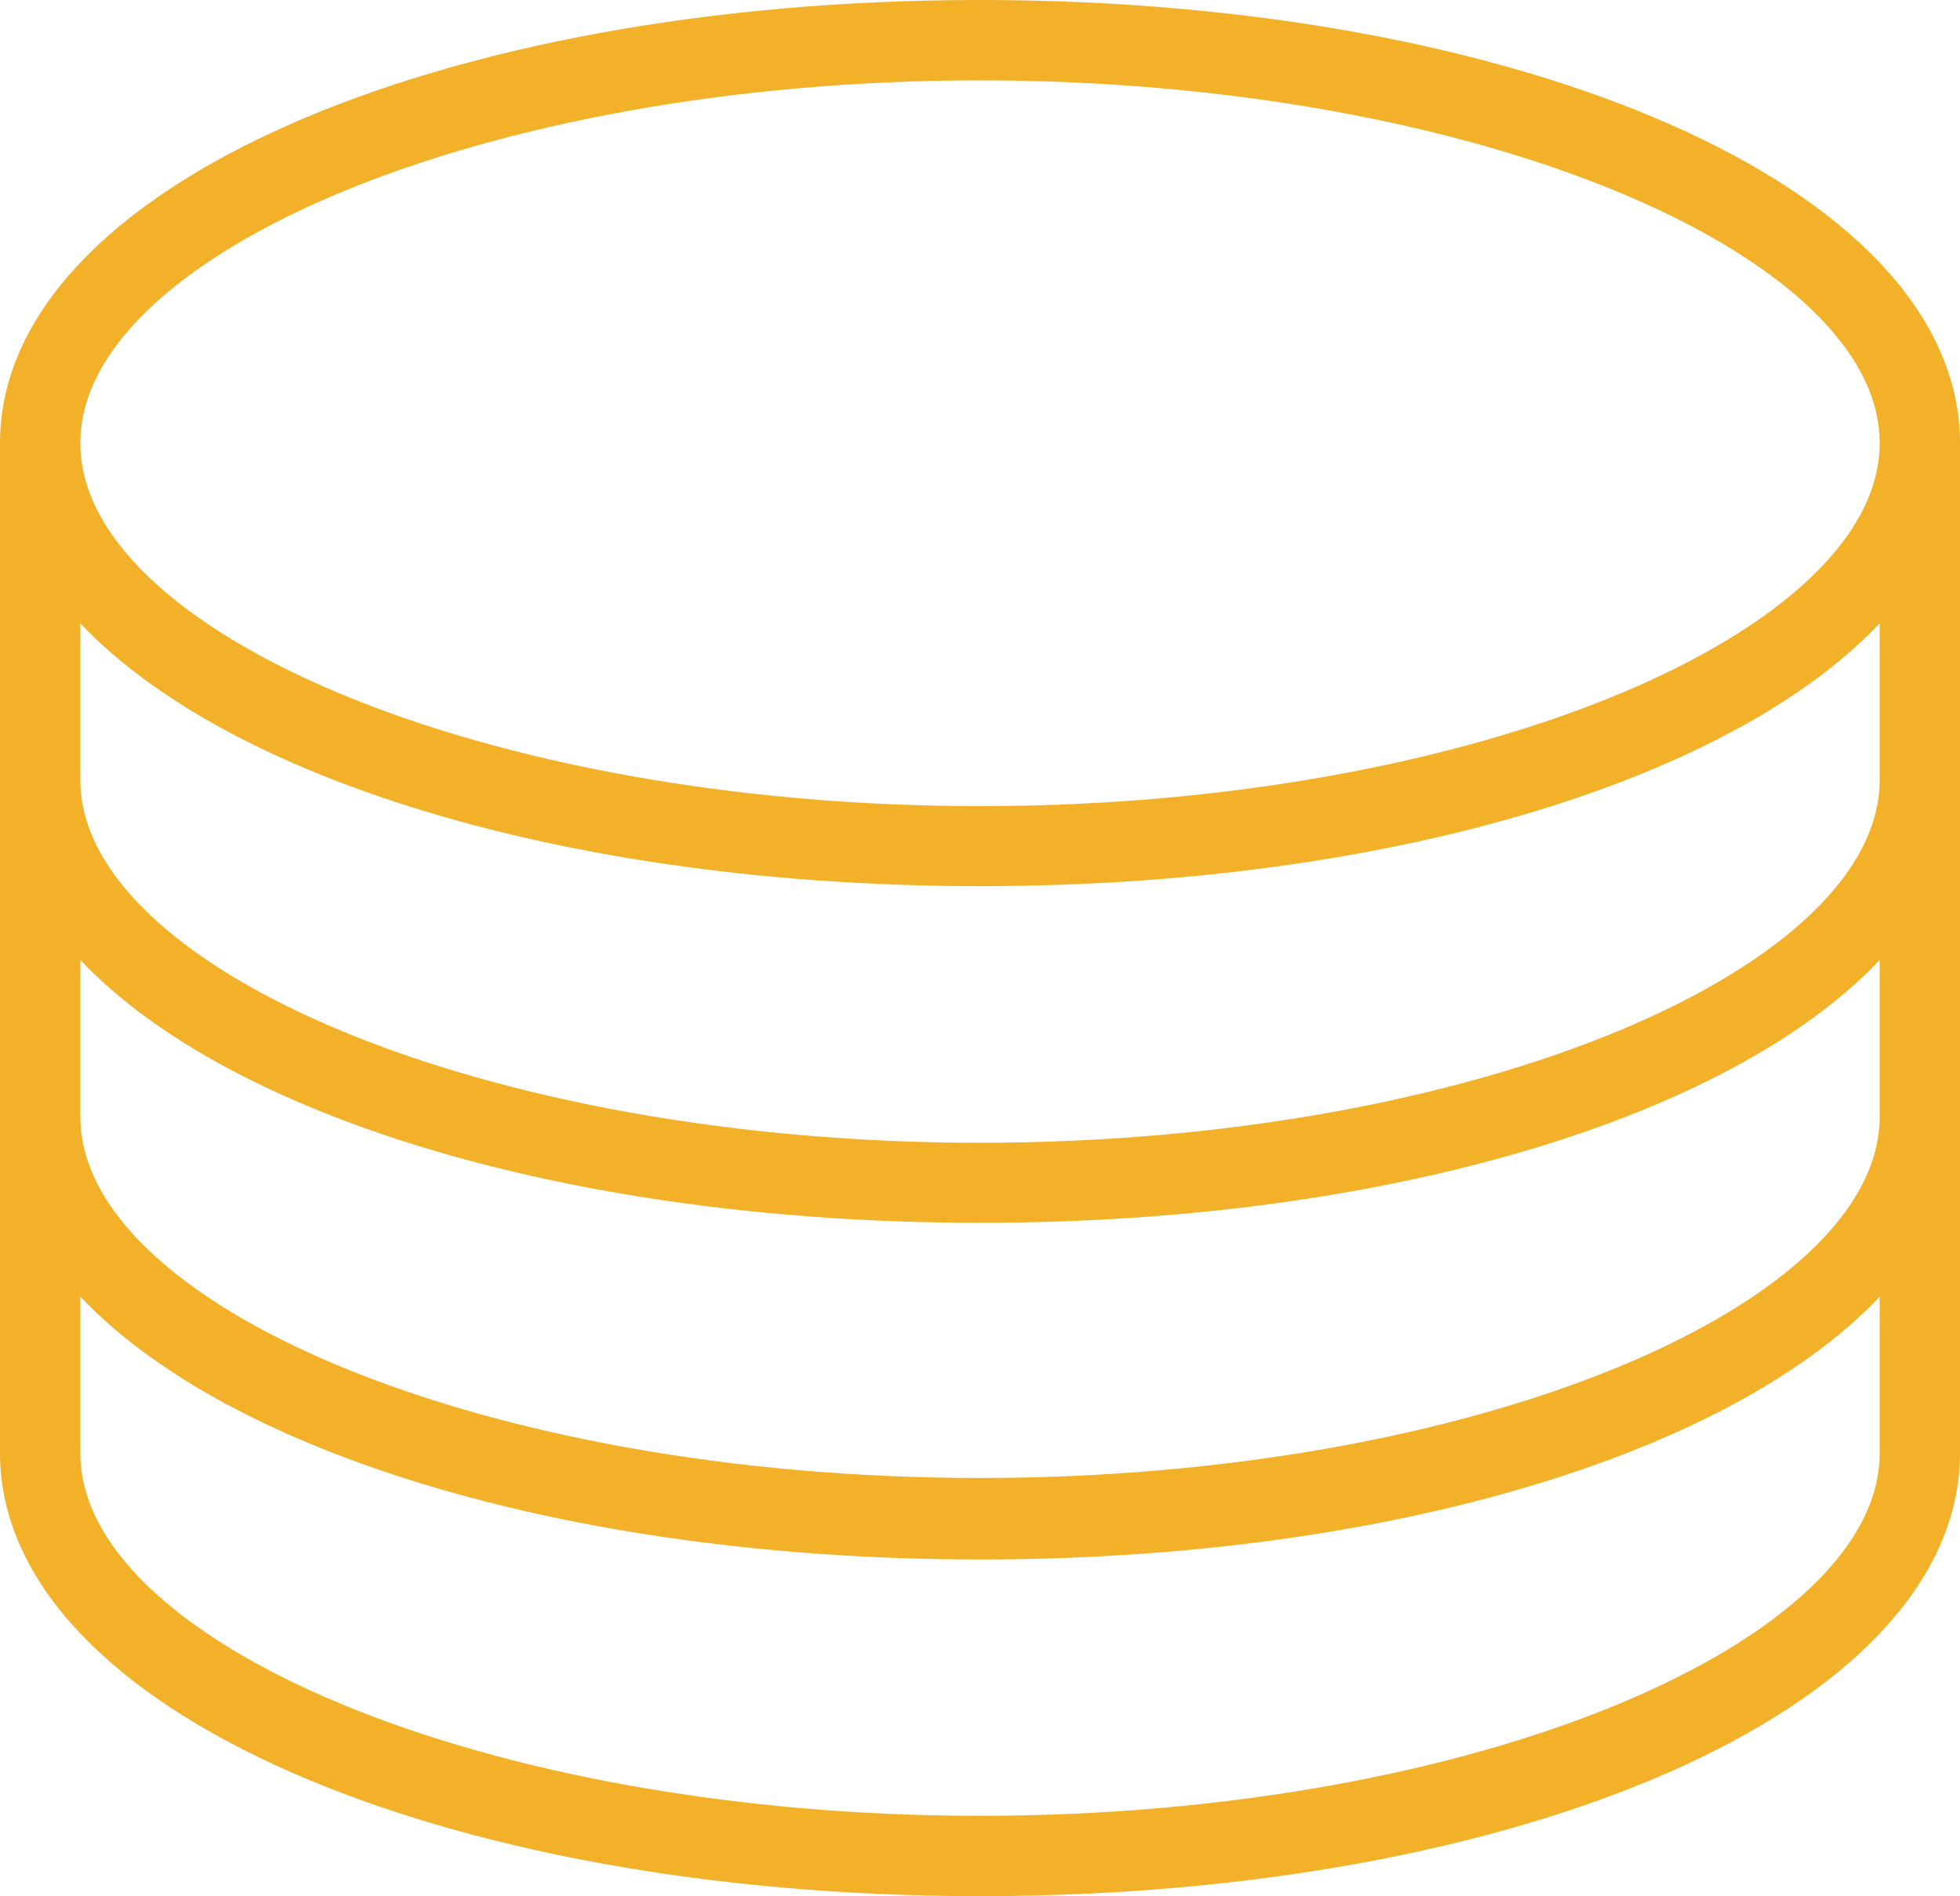 <svg xmlns="http://www.w3.org/2000/svg" width="99.929" height="96.654" viewBox="0 0 99.929 96.654">
  <path id="Tracé_198" data-name="Tracé 198" d="M212.985,194.9c27.452,0,48.965-9.48,48.965-21.585V121.827c0-12.1-21.511-21.585-48.965-21.585s-48.965,9.48-48.965,21.585v51.484C164.02,185.416,185.531,194.9,212.985,194.9Zm0-92.561c25.4,0,46.869,8.92,46.869,19.491s-21.466,19.505-46.869,19.505-46.869-8.935-46.869-19.506,21.466-19.491,46.869-19.491Zm-46.869,25.859c6.03,8.905,24.459,15.216,46.869,15.216s40.84-6.311,46.869-15.216v10.792c0,10.571-21.466,19.506-46.869,19.506s-46.869-8.935-46.869-19.506Zm0,17.162c6.03,8.906,24.459,15.216,46.869,15.216s40.84-6.309,46.869-15.215v10.792c0,10.586-21.466,19.431-46.869,19.431s-46.869-8.846-46.869-19.431Zm0,17.162c6.03,8.906,24.459,15.216,46.869,15.216s40.84-6.311,46.869-15.216v10.792c0,10.571-21.466,19.491-46.869,19.491s-46.869-8.919-46.869-19.49Z" transform="translate(-163.02 -99.242)" fill="#f3b129" stroke="#f3b129" stroke-width="2"/>
</svg>
